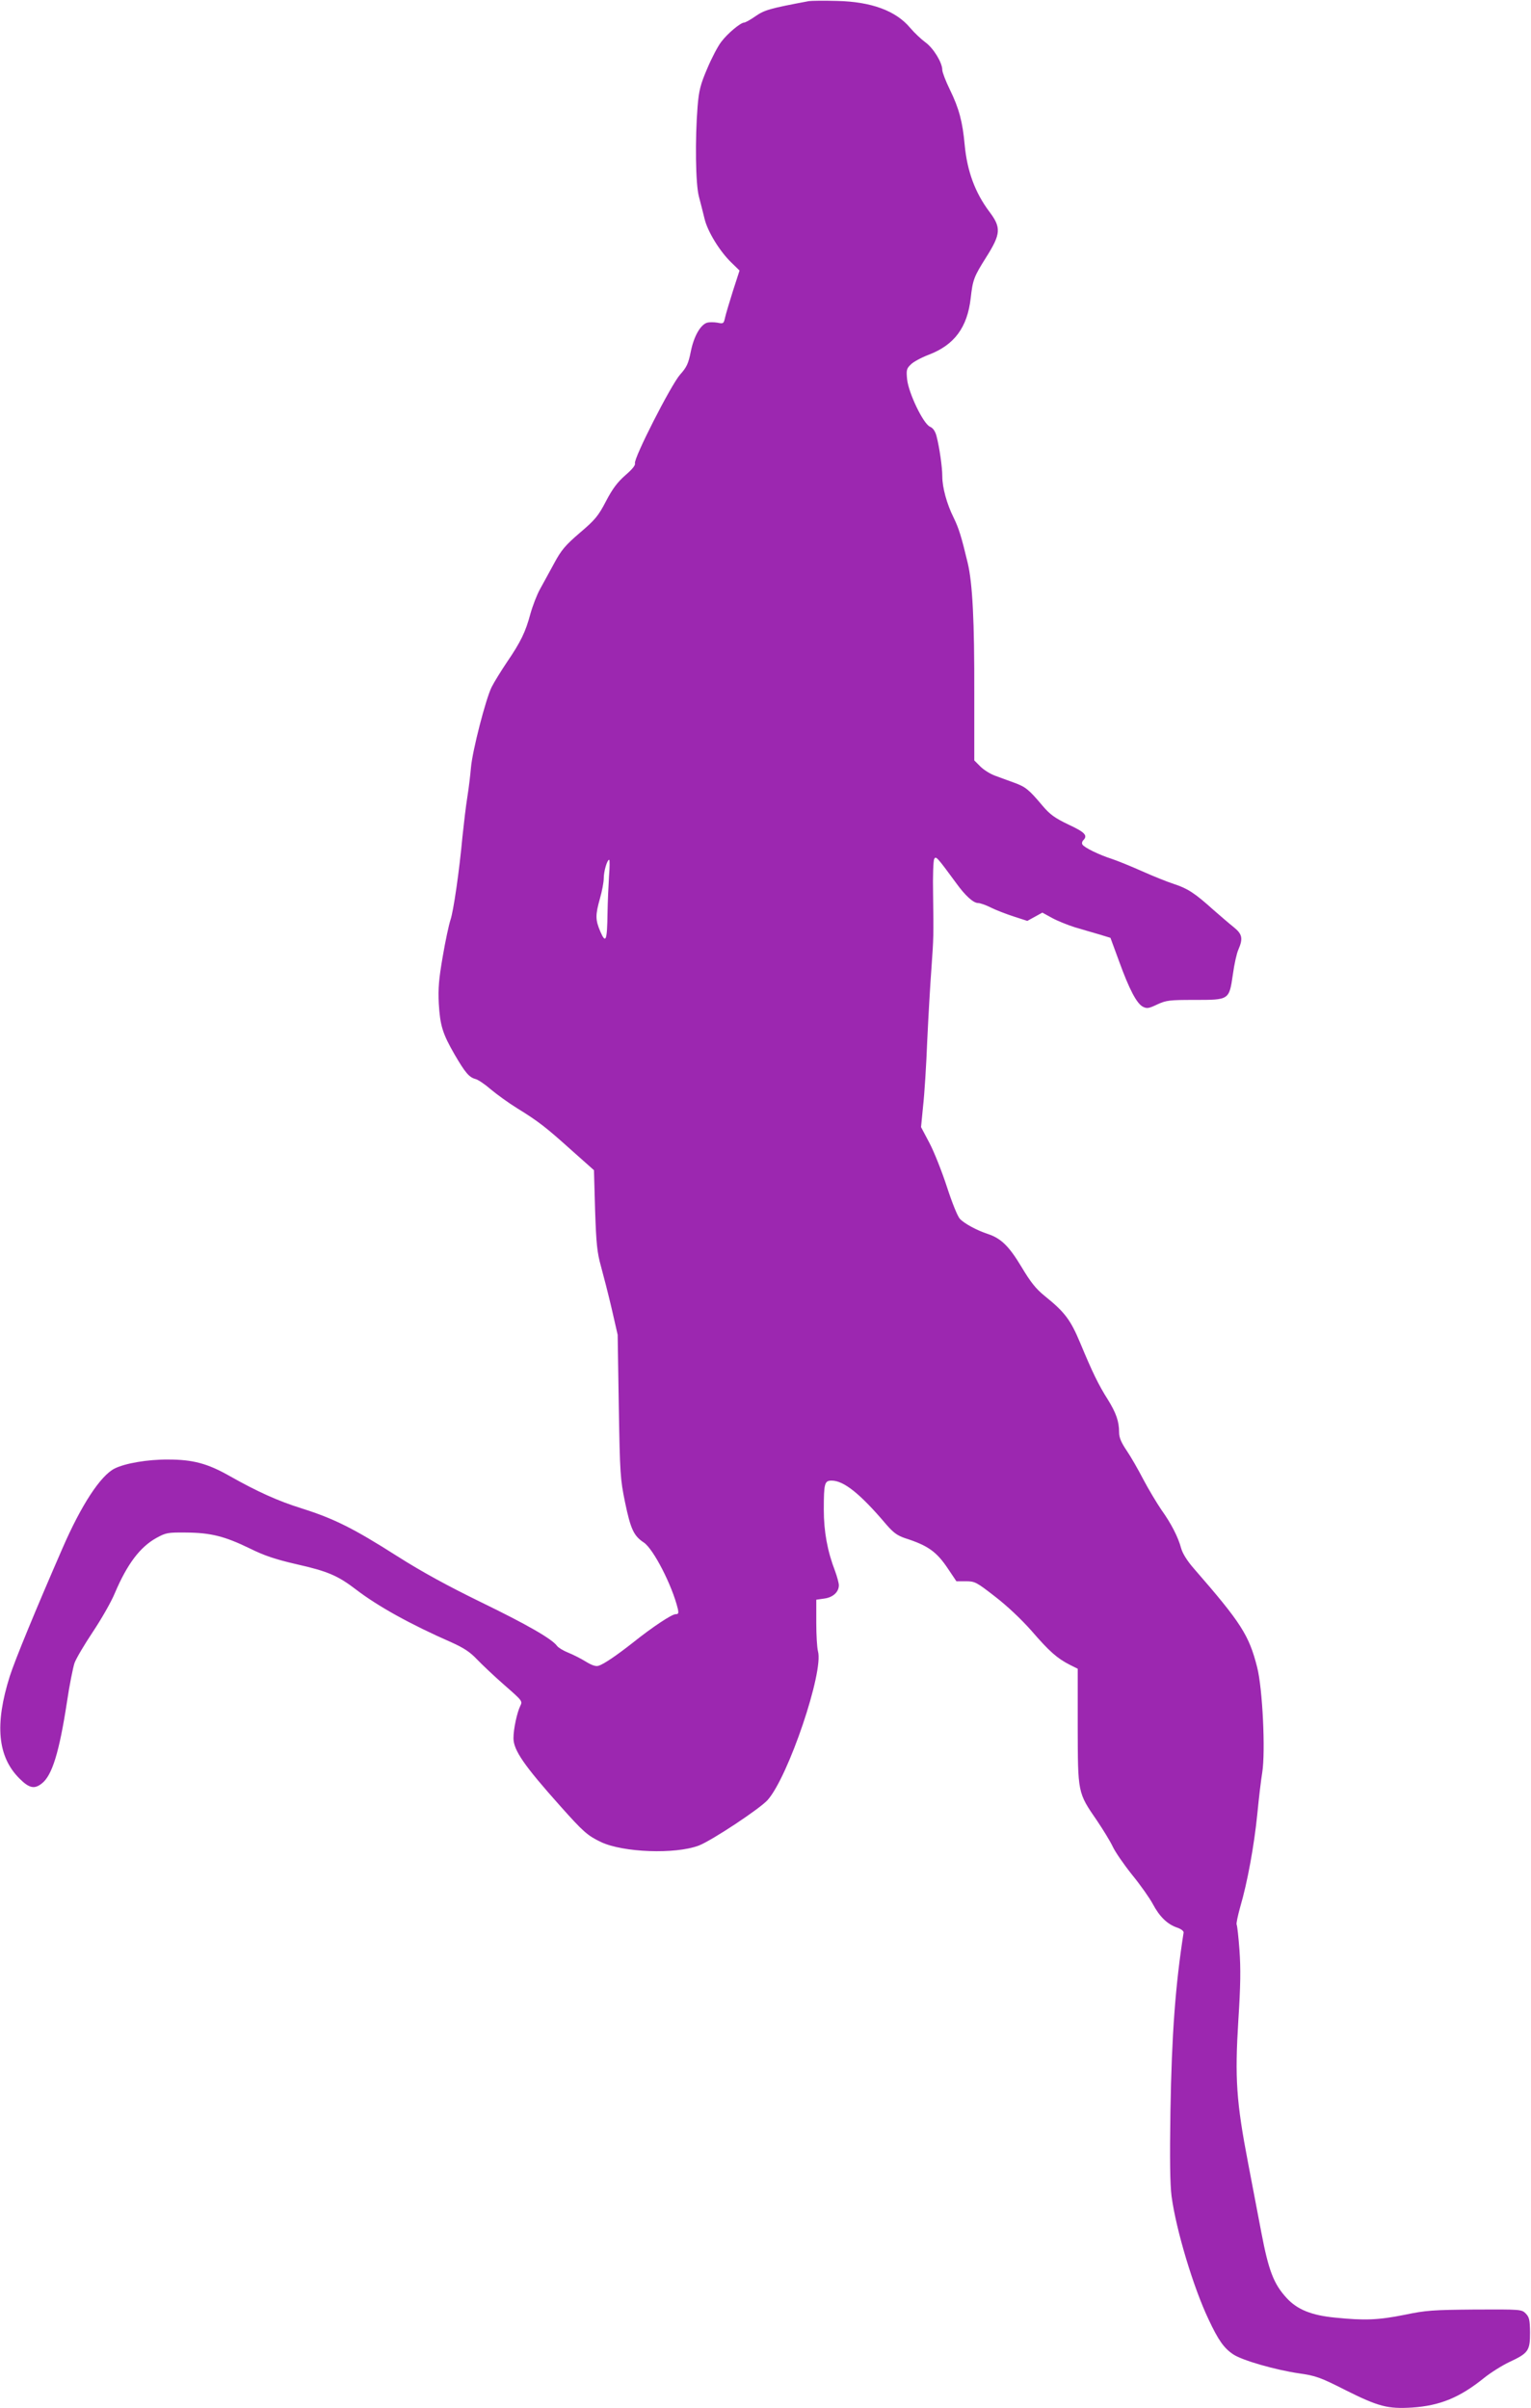 <?xml version="1.0" standalone="no"?>
<!DOCTYPE svg PUBLIC "-//W3C//DTD SVG 20010904//EN"
 "http://www.w3.org/TR/2001/REC-SVG-20010904/DTD/svg10.dtd">
<svg version="1.0" xmlns="http://www.w3.org/2000/svg"
 width="814pt" height="1280pt" viewBox="0 0 814 1280"
 preserveAspectRatio="xMidYMid meet">
<g transform="translate(0,1280) scale(0.1,-0.1)"
fill="#9c27b0" stroke="none">
<path d="M4300 12794 c-208 -39 -235 -47 -283 -80 -27 -19 -54 -34 -61 -34
-19 -1 -86 -56 -121 -102 -18 -23 -52 -88 -75 -143 -36 -84 -44 -116 -51 -200
-14 -175 -11 -414 7 -480 9 -33 22 -86 30 -118 16 -68 82 -175 144 -234 l42
-41 -35 -108 c-19 -60 -38 -124 -42 -142 -7 -32 -9 -34 -41 -27 -19 3 -43 3
-54 0 -36 -11 -71 -73 -87 -153 -13 -65 -22 -84 -57 -123 -48 -54 -249 -448
-240 -472 3 -10 -14 -31 -51 -63 -42 -37 -68 -71 -103 -138 -41 -79 -58 -99
-139 -168 -77 -66 -99 -92 -136 -161 -25 -45 -58 -107 -75 -137 -17 -30 -40
-90 -52 -133 -25 -94 -51 -149 -125 -257 -30 -45 -67 -104 -81 -132 -31 -62
-102 -337 -110 -428 -3 -36 -11 -105 -19 -155 -8 -49 -19 -144 -26 -210 -17
-186 -48 -399 -64 -445 -8 -24 -27 -111 -41 -194 -21 -121 -25 -171 -21 -251
7 -116 20 -159 84 -270 56 -96 77 -121 110 -130 14 -3 51 -28 82 -55 31 -26
94 -72 141 -101 112 -69 152 -100 291 -225 l117 -104 6 -213 c6 -179 11 -225
31 -297 13 -47 39 -148 57 -225 l32 -140 6 -380 c6 -360 8 -387 33 -509 30
-145 47 -180 100 -215 51 -34 151 -228 181 -353 5 -23 3 -28 -12 -28 -20 0
-123 -68 -228 -152 -88 -69 -153 -113 -181 -122 -15 -5 -36 2 -70 23 -26 16
-68 37 -93 47 -25 10 -51 26 -58 35 -26 37 -160 114 -405 233 -178 87 -312
160 -446 245 -231 147 -335 199 -506 253 -128 40 -236 89 -385 173 -116 66
-195 87 -325 87 -110 1 -231 -20 -286 -48 -75 -38 -177 -194 -277 -424 -143
-328 -253 -595 -280 -680 -81 -256 -65 -428 52 -544 51 -51 79 -57 118 -26 55
42 93 166 134 433 13 89 32 182 40 207 9 25 53 99 97 165 44 66 98 159 118
208 66 155 134 244 220 292 51 28 60 30 159 29 131 -1 205 -20 337 -84 79 -39
135 -58 252 -85 164 -37 217 -60 314 -134 116 -89 291 -186 508 -281 66 -30
98 -51 135 -90 27 -28 92 -90 146 -137 96 -84 97 -85 84 -111 -17 -35 -36
-122 -36 -171 0 -64 57 -146 249 -361 122 -137 145 -157 216 -191 118 -56 395
-66 520 -19 68 26 327 197 367 243 110 125 298 681 267 790 -5 18 -9 86 -9
153 l0 121 42 6 c47 6 78 35 78 71 0 11 -9 45 -20 75 -41 106 -60 211 -60 326
0 142 4 155 42 155 64 0 152 -70 290 -233 38 -44 59 -59 100 -73 122 -39 168
-72 228 -162 l45 -67 50 0 c48 0 56 -4 155 -81 65 -50 139 -120 194 -182 95
-110 137 -147 204 -181 l42 -21 0 -308 c1 -354 -1 -349 103 -500 31 -46 68
-106 82 -135 13 -29 60 -97 104 -152 45 -55 94 -125 110 -155 36 -68 77 -107
127 -125 22 -7 38 -19 37 -27 -44 -283 -63 -541 -70 -948 -4 -259 -2 -391 6
-454 24 -179 116 -485 197 -655 52 -111 82 -153 132 -186 49 -32 224 -82 347
-100 91 -13 114 -21 250 -90 174 -87 224 -100 353 -92 148 10 253 53 382 157
36 29 97 67 135 85 101 47 110 60 110 156 -1 69 -4 82 -23 102 -22 22 -27 22
-270 21 -224 -2 -259 -4 -374 -28 -140 -28 -212 -31 -369 -15 -126 12 -202 43
-258 104 -69 75 -96 145 -135 350 -14 72 -45 237 -70 367 -63 328 -71 451 -52
759 12 185 13 276 6 373 -5 70 -12 131 -15 136 -3 5 6 47 19 94 38 129 74 325
91 495 8 84 20 183 26 219 18 111 2 447 -27 560 -43 170 -85 236 -335 523 -37
42 -61 81 -69 109 -16 60 -53 132 -106 206 -23 34 -66 105 -94 158 -28 54 -68
124 -90 156 -29 43 -40 69 -40 97 0 58 -16 103 -60 174 -49 77 -82 145 -146
299 -52 124 -81 164 -189 251 -48 39 -75 73 -124 155 -66 110 -109 152 -179
175 -58 19 -125 55 -149 81 -12 13 -41 85 -68 168 -26 80 -67 184 -92 232
l-46 87 11 113 c7 61 17 218 22 348 6 129 16 300 22 380 12 169 12 173 9 397
-2 94 1 179 6 187 9 17 14 12 116 -127 48 -67 92 -107 117 -107 12 0 42 -11
68 -24 26 -13 80 -34 120 -47 l74 -24 40 22 40 22 51 -28 c29 -16 84 -38 122
-50 39 -11 97 -29 130 -38 l59 -18 46 -125 c54 -149 93 -223 126 -241 22 -11
31 -10 77 12 48 22 64 24 199 24 184 0 183 -1 203 136 7 52 20 111 29 131 26
60 21 83 -25 120 -23 18 -71 60 -108 92 -99 89 -136 113 -209 137 -37 12 -114
43 -172 69 -58 26 -130 55 -160 65 -66 21 -146 60 -155 76 -4 6 -2 16 4 22 26
26 10 43 -78 84 -73 35 -98 53 -138 100 -73 87 -91 101 -152 123 -31 11 -76
28 -101 37 -25 9 -60 31 -78 49 l-32 32 0 359 c1 379 -9 582 -35 691 -33 138
-47 184 -75 241 -36 72 -60 160 -60 219 0 48 -15 154 -31 215 -7 25 -18 42
-35 49 -36 17 -113 178 -121 251 -5 49 -3 58 19 79 13 14 56 37 95 52 137 52
206 145 224 301 11 98 17 114 82 217 79 125 81 158 17 243 -76 101 -118 216
-131 355 -11 122 -30 194 -79 294 -22 45 -40 92 -40 104 0 39 -47 116 -90 147
-22 16 -59 51 -81 77 -76 91 -207 139 -389 143 -69 2 -136 1 -150 -1z m-1062
-4651 c-3 -49 -7 -137 -8 -198 -2 -145 -9 -164 -38 -97 -27 63 -27 88 -2 177
11 38 20 86 20 106 0 38 18 99 29 99 3 0 3 -39 -1 -87z"/>
</g>
</svg>
